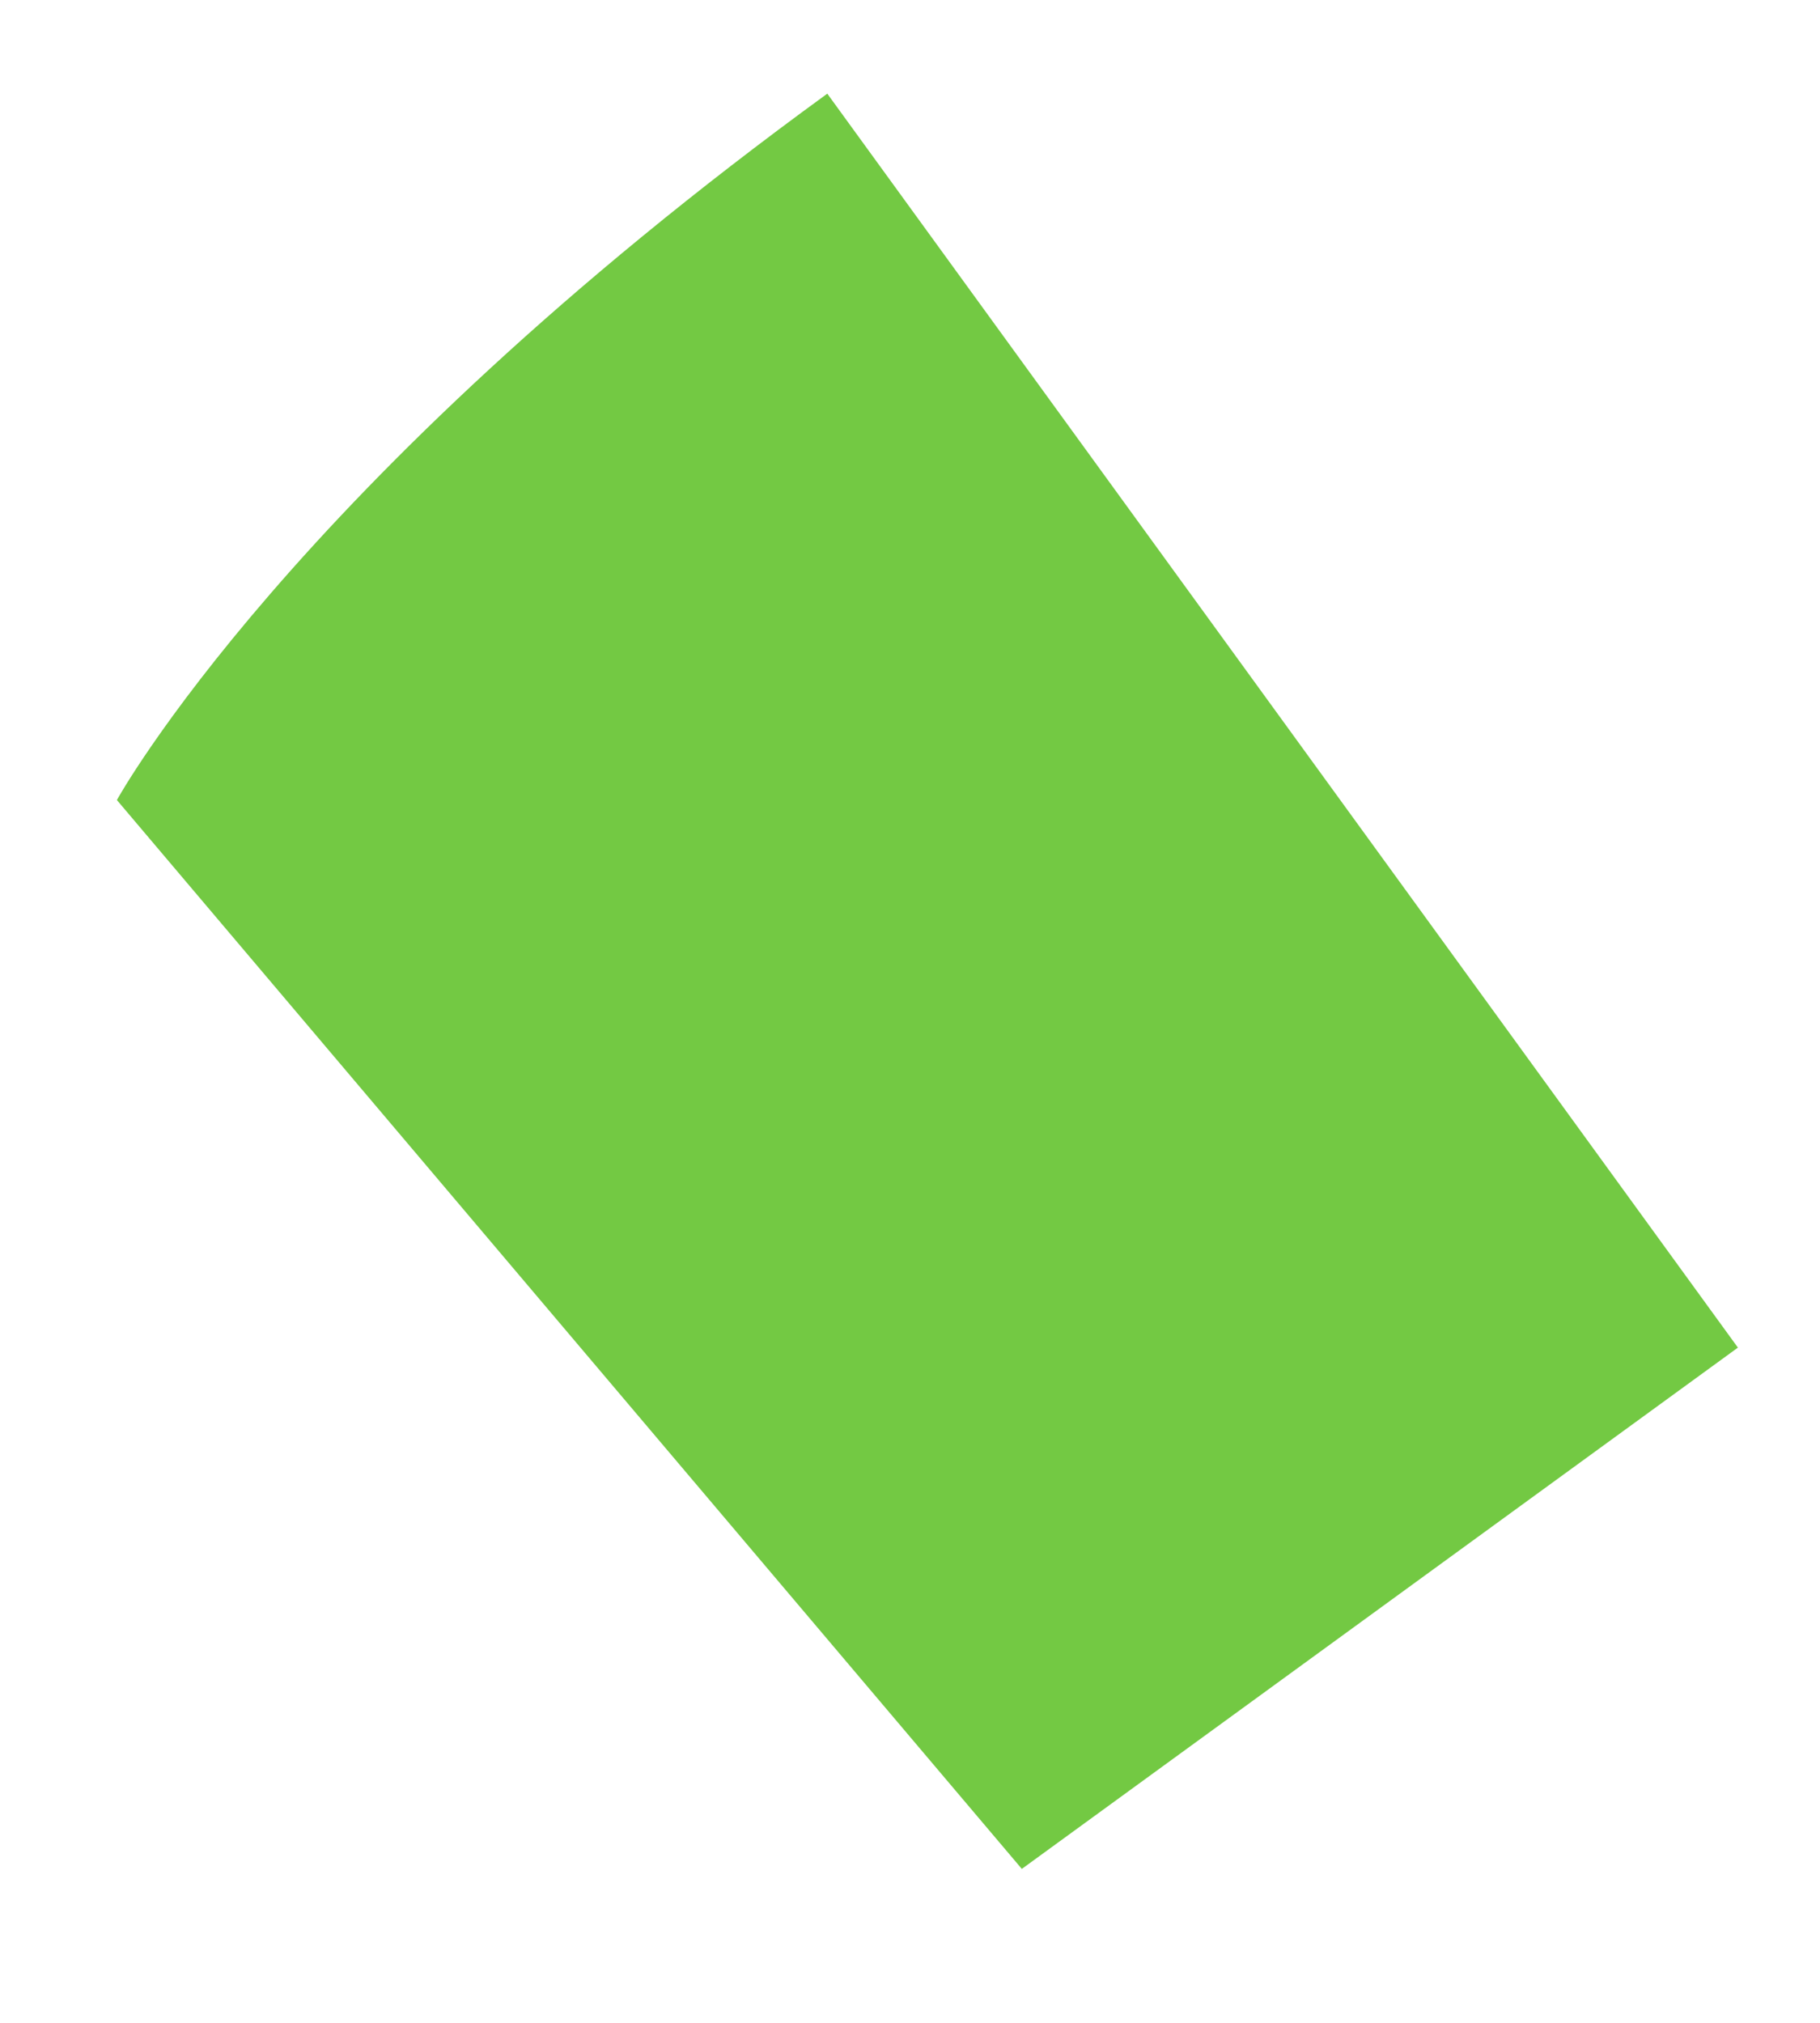 <svg width="9" height="10" viewBox="0 0 9 10" fill="none" xmlns="http://www.w3.org/2000/svg">
<path d="M0.578 3.955C0.578 3.955 1.436 2.394 4.091 0.463L8.594 6.662L5.053 9.239L0.578 3.955Z" fill="#73C943"/>
</svg>
